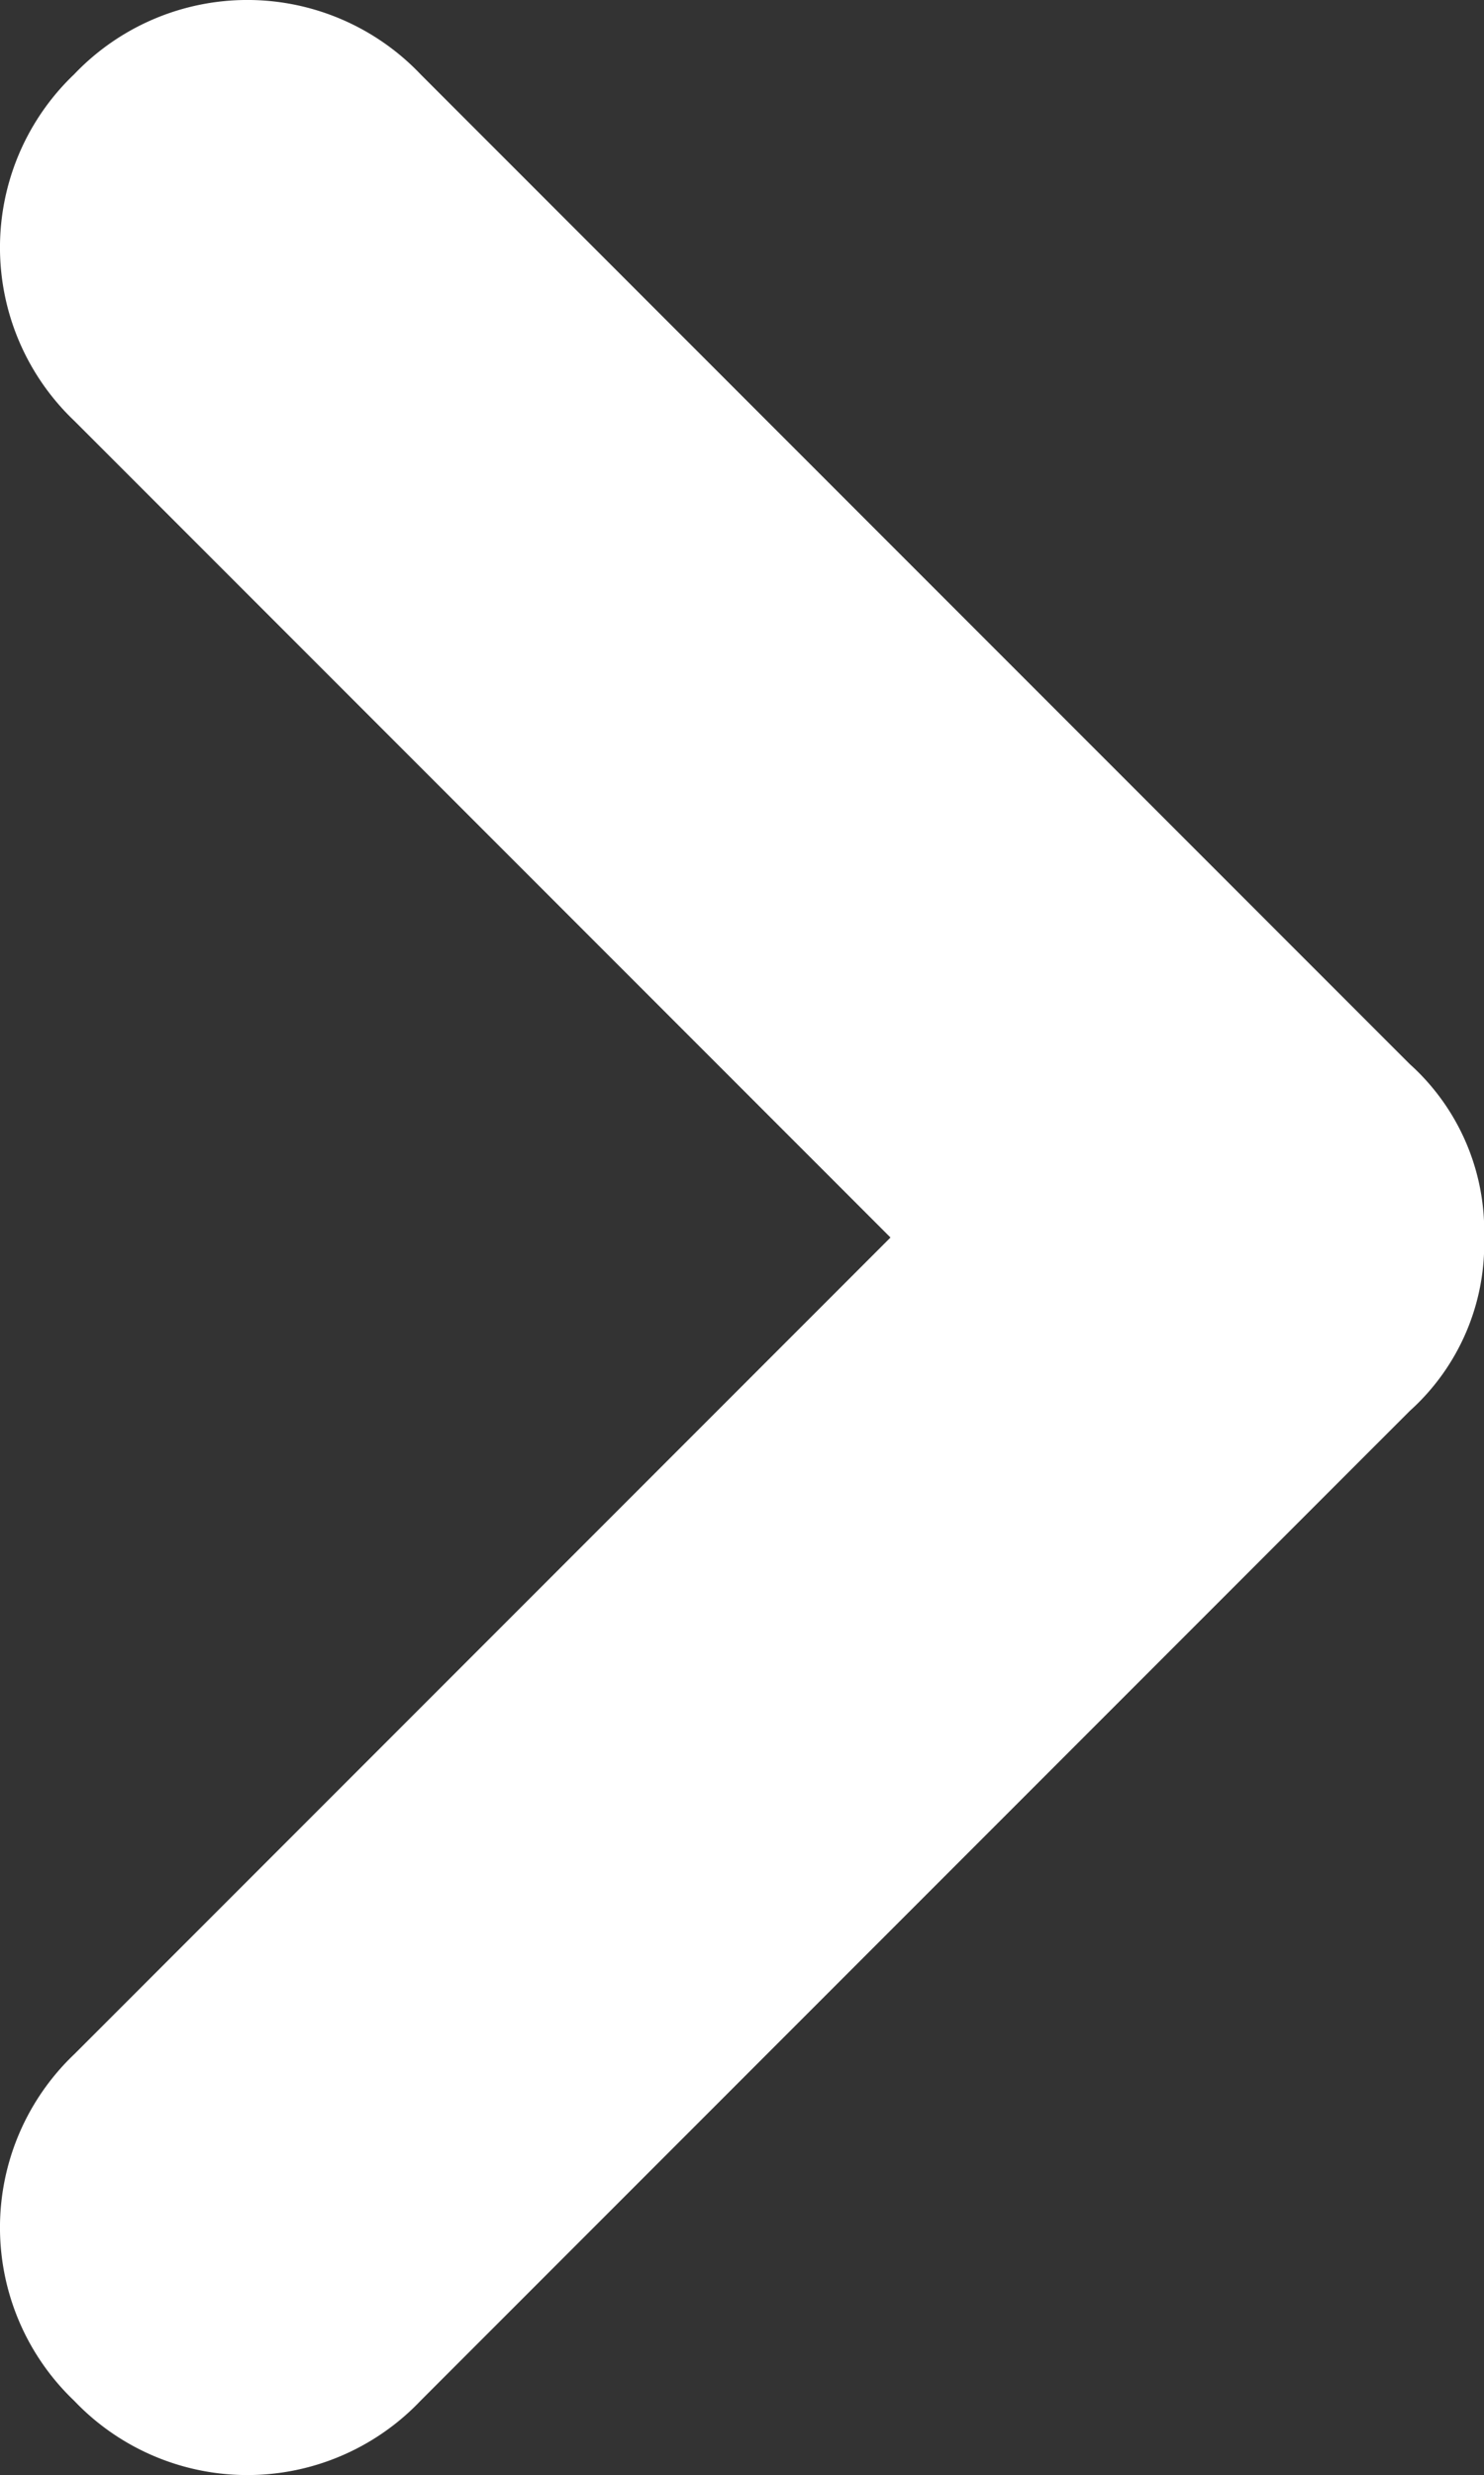 <svg id="arrow" xmlns="http://www.w3.org/2000/svg" width="10.199" height="17" viewBox="0 0 10.199 17">
  <rect x="0" y="0" width="10.199" height="17" fill="#333333" stroke="none"/>
  <path id="arrow-2" data-name="arrow" d="M8.5,10.2a1.543,1.543,0,0,1-1.19-.51L.51,2.89A1.643,1.643,0,0,1,.51.51a1.643,1.643,0,0,1,2.38,0L8.5,6.12,14.11.51a1.643,1.643,0,0,1,2.38,0,1.643,1.643,0,0,1,0,2.38l-6.8,6.8A1.543,1.543,0,0,1,8.5,10.2Z" transform="translate(0 17) rotate(-90)" fill="#fff"/>
</svg>
